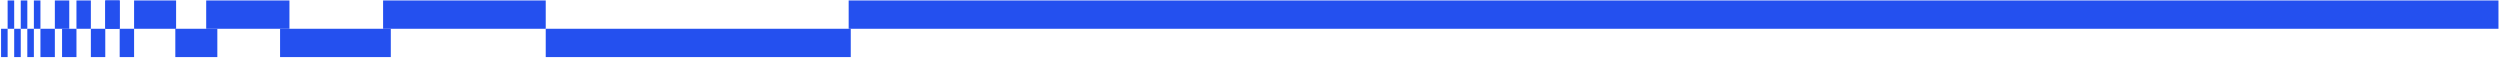 <svg width="1195" height="28" viewBox="0 0 1195 28" fill="none" xmlns="http://www.w3.org/2000/svg">
<rect x="405.664" y="0.219" width="788.607" height="13.535" fill="#2450EF"/>
<rect x="260.859" y="13.75" width="145.803" height="13.535" fill="#2450EF"/>
<rect x="98.562" y="0.219" width="39.793" height="13.535" fill="#2450EF"/>
<rect x="133.875" y="13.75" width="52.929" height="13.535" fill="#2450EF"/>
<rect x="183.117" y="0.219" width="77.743" height="13.535" fill="#2450EF"/>
<rect x="83.805" y="13.75" width="20.081" height="13.535" fill="#2450EF"/>
<rect x="64.094" y="0.219" width="20.081" height="13.535" fill="#2450EF"/>
<rect x="57.207" y="13.75" width="6.886" height="13.535" fill="#2450EF"/>
<rect x="43.434" y="13.75" width="6.886" height="13.535" fill="#2450EF"/>
<rect x="29.664" y="13.75" width="6.886" height="13.535" fill="#2450EF"/>
<rect x="19.332" y="13.75" width="6.886" height="13.535" fill="#2450EF"/>
<rect x="13.055" y="13.75" width="3.137" height="13.535" fill="#2450EF"/>
<rect x="6.781" y="13.75" width="3.137" height="13.535" fill="#2450EF"/>
<rect x="0.508" y="13.75" width="3.137" height="13.535" fill="#2450EF"/>
<rect x="50.32" y="0.219" width="6.886" height="13.535" fill="#2450EF"/>
<rect x="50.32" y="0.219" width="6.886" height="13.535" fill="#2450EF"/>
<rect x="36.547" y="0.219" width="6.886" height="13.535" fill="#2450EF"/>
<rect x="26.219" y="0.219" width="6.886" height="13.535" fill="#2450EF"/>
<rect x="16.195" y="0.219" width="3.137" height="13.535" fill="#2450EF"/>
<rect x="9.922" y="0.219" width="3.137" height="13.535" fill="#2450EF"/>
<rect x="3.645" y="0.219" width="3.137" height="13.535" fill="#2450EF"/>
</svg>

